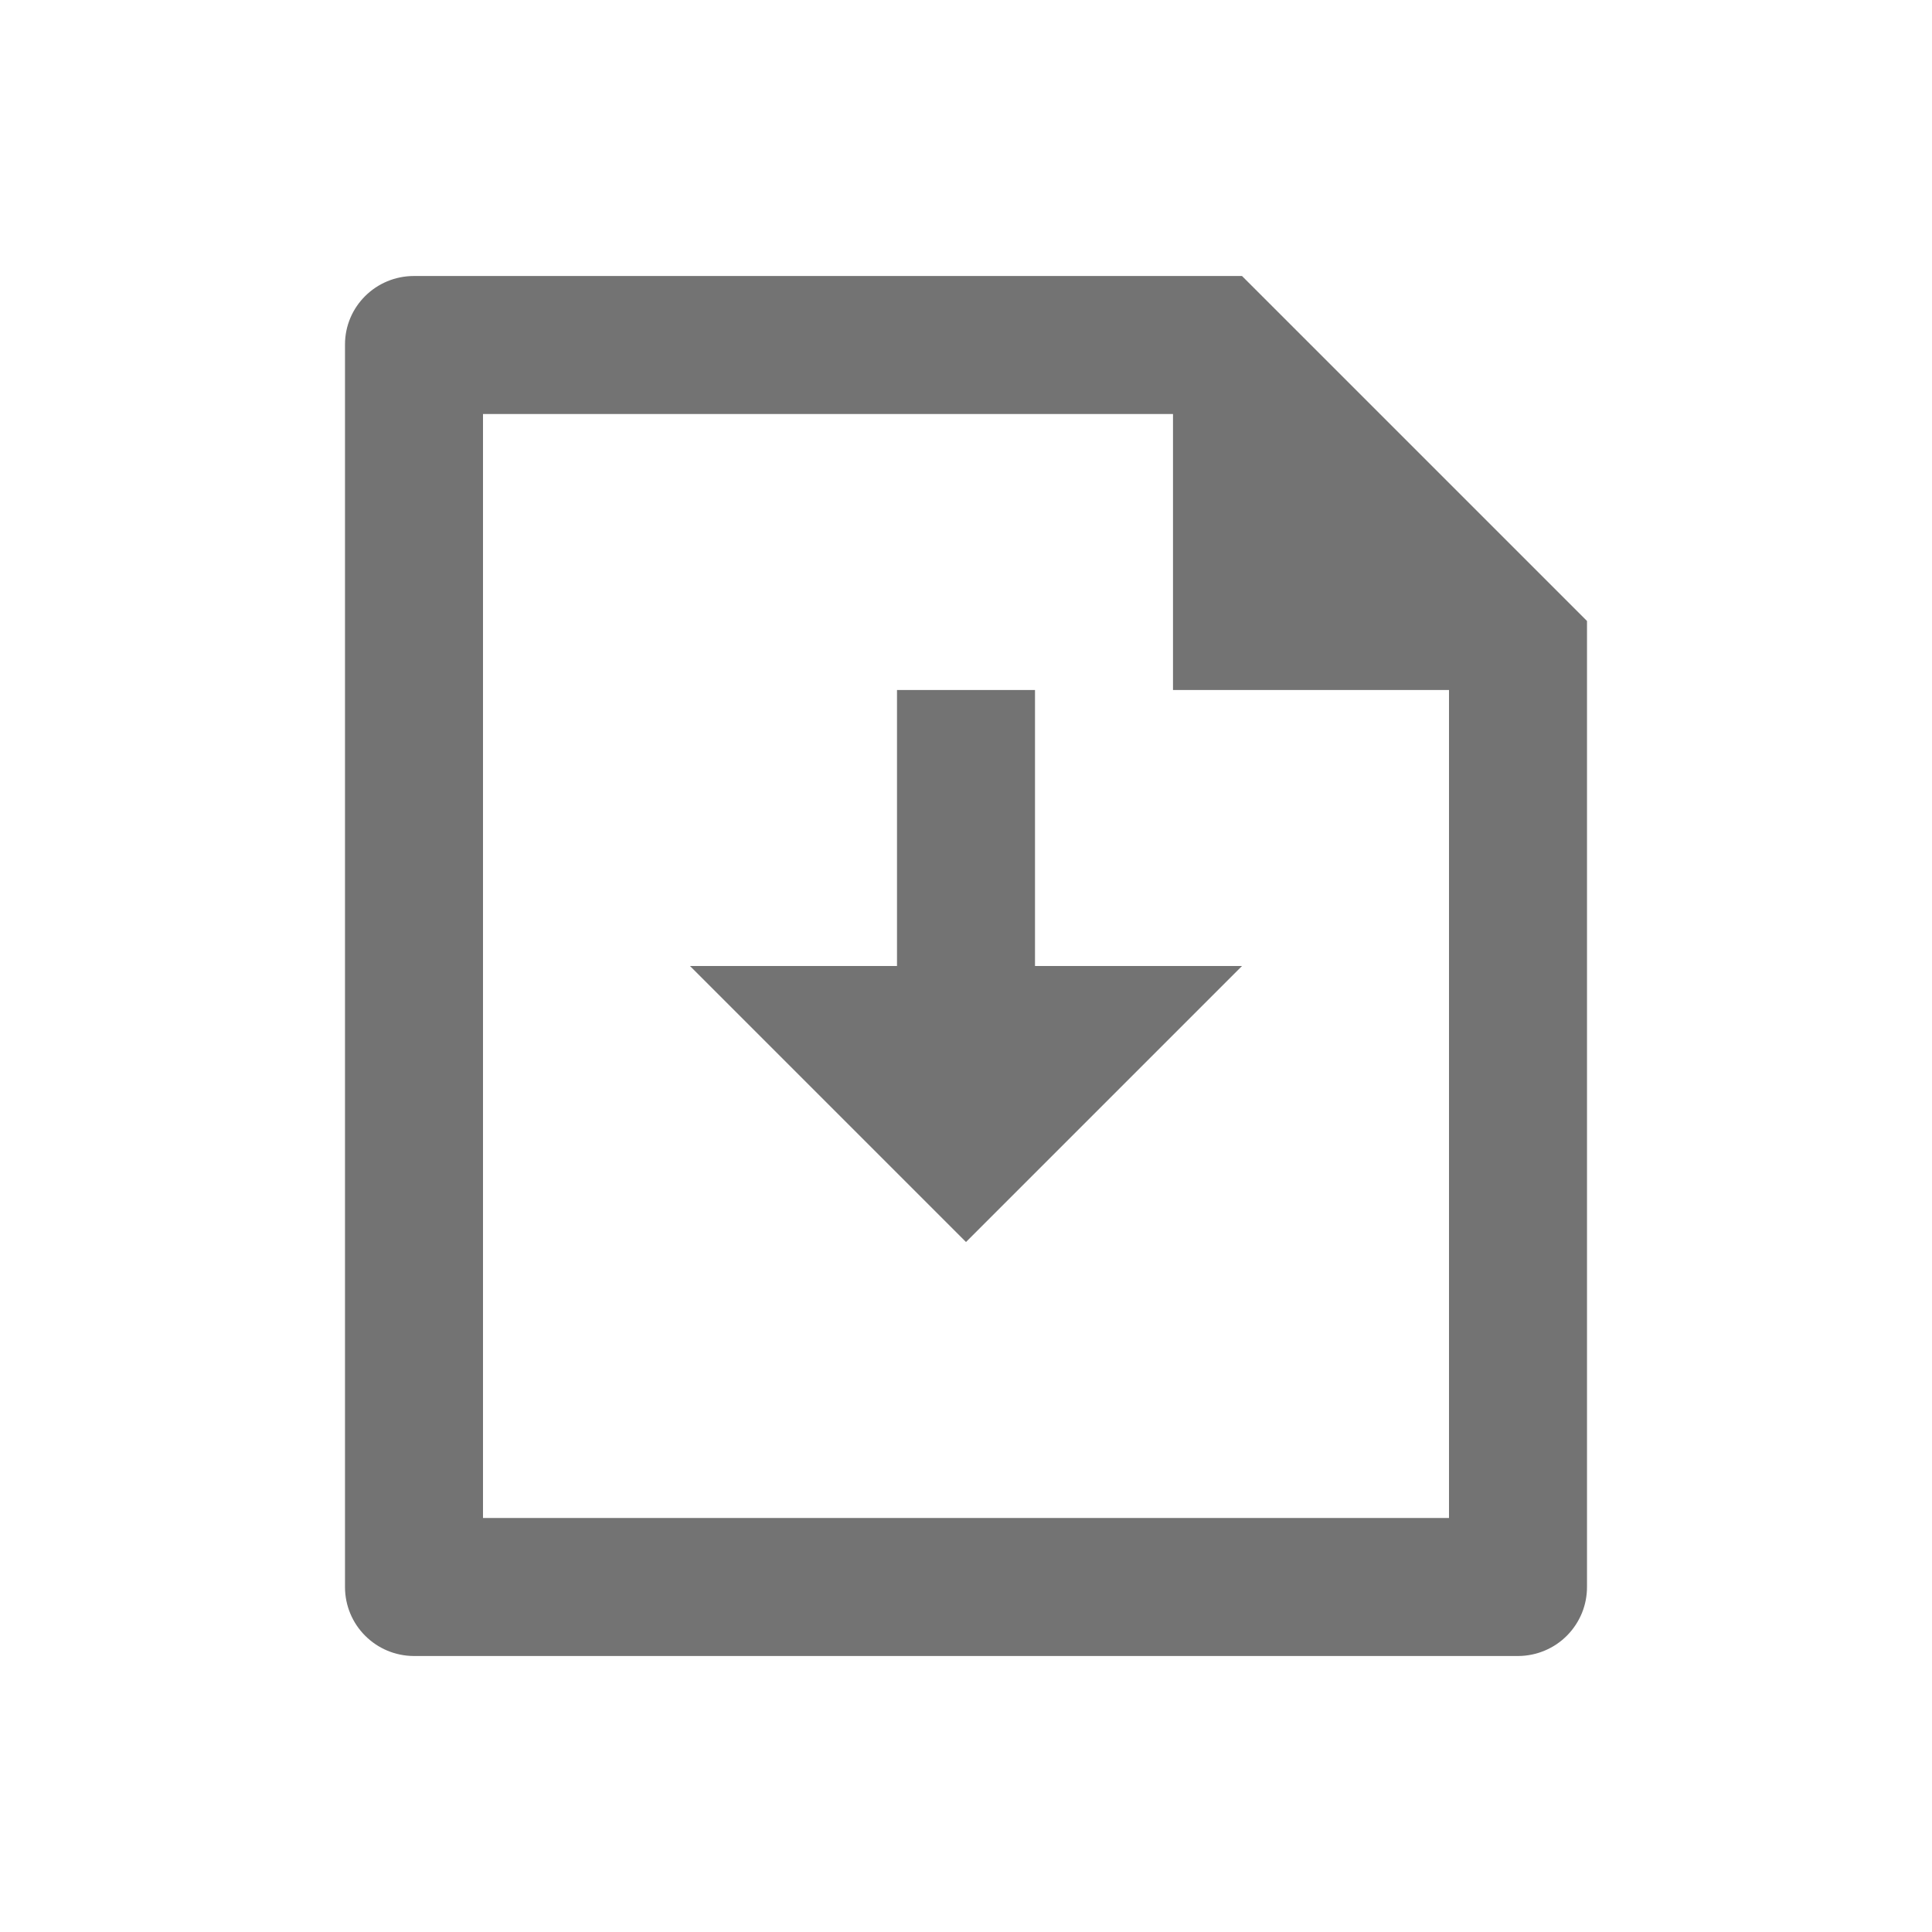 <svg width="28" height="28" viewBox="0 0 28 28" fill="none" xmlns="http://www.w3.org/2000/svg">
<g clip-path="url(#clip0_4802_29796)">
<path d="M15 14H18L14 18L10 14H13V10H15V14ZM17 6H7V22H21V10H17V6ZM5 4.992C5 4.444 5.447 4 5.999 4H18L23 9V22.993C23.001 23.124 22.976 23.255 22.927 23.376C22.877 23.498 22.804 23.609 22.712 23.702C22.62 23.796 22.51 23.87 22.389 23.921C22.268 23.972 22.138 23.999 22.007 24H5.993C5.73 23.998 5.479 23.893 5.293 23.707C5.107 23.522 5.002 23.271 5 23.008V4.992Z" fill="#737373"/>
</g>
<defs>
<clipPath id="clip0_4802_29796">
<rect width="20" height="20" fill="white" transform="translate(4 4)"/>
</clipPath>
</defs>
</svg>

